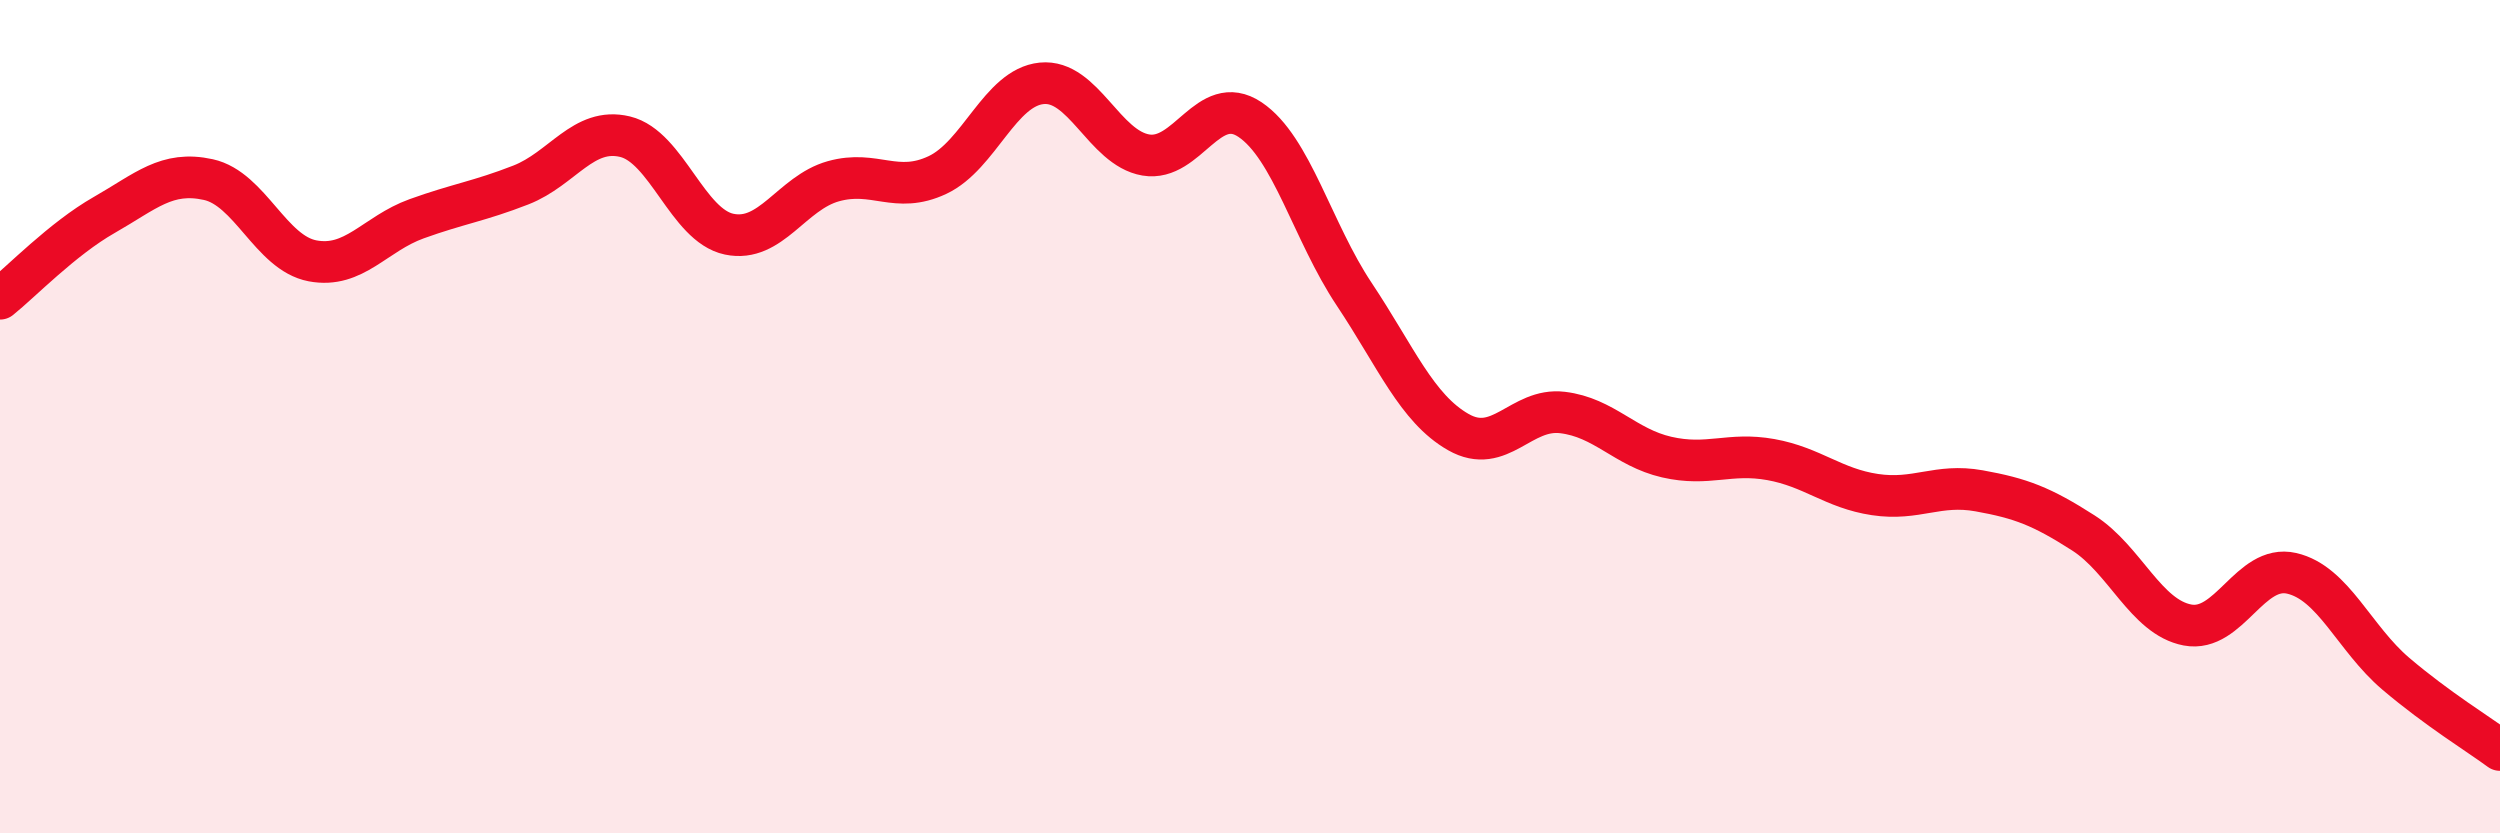 
    <svg width="60" height="20" viewBox="0 0 60 20" xmlns="http://www.w3.org/2000/svg">
      <path
        d="M 0,7.17 C 0.5,6.77 1.5,5.73 2.5,5.16 C 3.5,4.59 4,4.09 5,4.31 C 6,4.53 6.5,6.07 7.5,6.26 C 8.5,6.45 9,5.61 10,5.25 C 11,4.89 11.5,4.83 12.5,4.44 C 13.5,4.05 14,3.04 15,3.28 C 16,3.52 16.5,5.41 17.5,5.62 C 18.5,5.83 19,4.63 20,4.35 C 21,4.07 21.5,4.67 22.5,4.2 C 23.5,3.73 24,2.1 25,2 C 26,1.9 26.5,3.55 27.5,3.72 C 28.5,3.89 29,2.2 30,2.87 C 31,3.54 31.5,5.56 32.5,7.06 C 33.5,8.56 34,9.8 35,10.37 C 36,10.94 36.5,9.78 37.5,9.9 C 38.5,10.02 39,10.74 40,10.97 C 41,11.2 41.5,10.85 42.5,11.03 C 43.5,11.21 44,11.72 45,11.87 C 46,12.02 46.5,11.6 47.5,11.78 C 48.5,11.96 49,12.15 50,12.79 C 51,13.43 51.5,14.81 52.5,15 C 53.5,15.19 54,13.53 55,13.76 C 56,13.99 56.5,15.32 57.5,16.17 C 58.5,17.02 59.5,17.63 60,18L60 20L0 20Z"
        fill="#EB0A25"
        opacity="0.1"
        stroke-linecap="round"
        stroke-linejoin="round"
      />
      <path
        d="M 0,7.17 C 0.5,6.77 1.5,5.73 2.5,5.16 C 3.5,4.59 4,4.09 5,4.31 C 6,4.53 6.5,6.07 7.5,6.26 C 8.5,6.45 9,5.61 10,5.25 C 11,4.89 11.5,4.83 12.5,4.44 C 13.5,4.05 14,3.04 15,3.28 C 16,3.52 16.5,5.41 17.5,5.62 C 18.5,5.83 19,4.63 20,4.35 C 21,4.07 21.5,4.67 22.5,4.2 C 23.5,3.73 24,2.1 25,2 C 26,1.9 26.5,3.55 27.5,3.72 C 28.5,3.89 29,2.2 30,2.87 C 31,3.54 31.5,5.56 32.5,7.06 C 33.5,8.56 34,9.8 35,10.37 C 36,10.94 36.5,9.78 37.5,9.9 C 38.5,10.02 39,10.74 40,10.97 C 41,11.2 41.5,10.85 42.5,11.03 C 43.5,11.21 44,11.72 45,11.87 C 46,12.02 46.5,11.6 47.5,11.78 C 48.5,11.96 49,12.15 50,12.79 C 51,13.43 51.5,14.81 52.5,15 C 53.5,15.19 54,13.53 55,13.76 C 56,13.99 56.5,15.32 57.5,16.17 C 58.5,17.02 59.5,17.63 60,18"
        stroke="#EB0A25"
        stroke-width="1"
        fill="none"
        stroke-linecap="round"
        stroke-linejoin="round"
      />
    </svg>
  